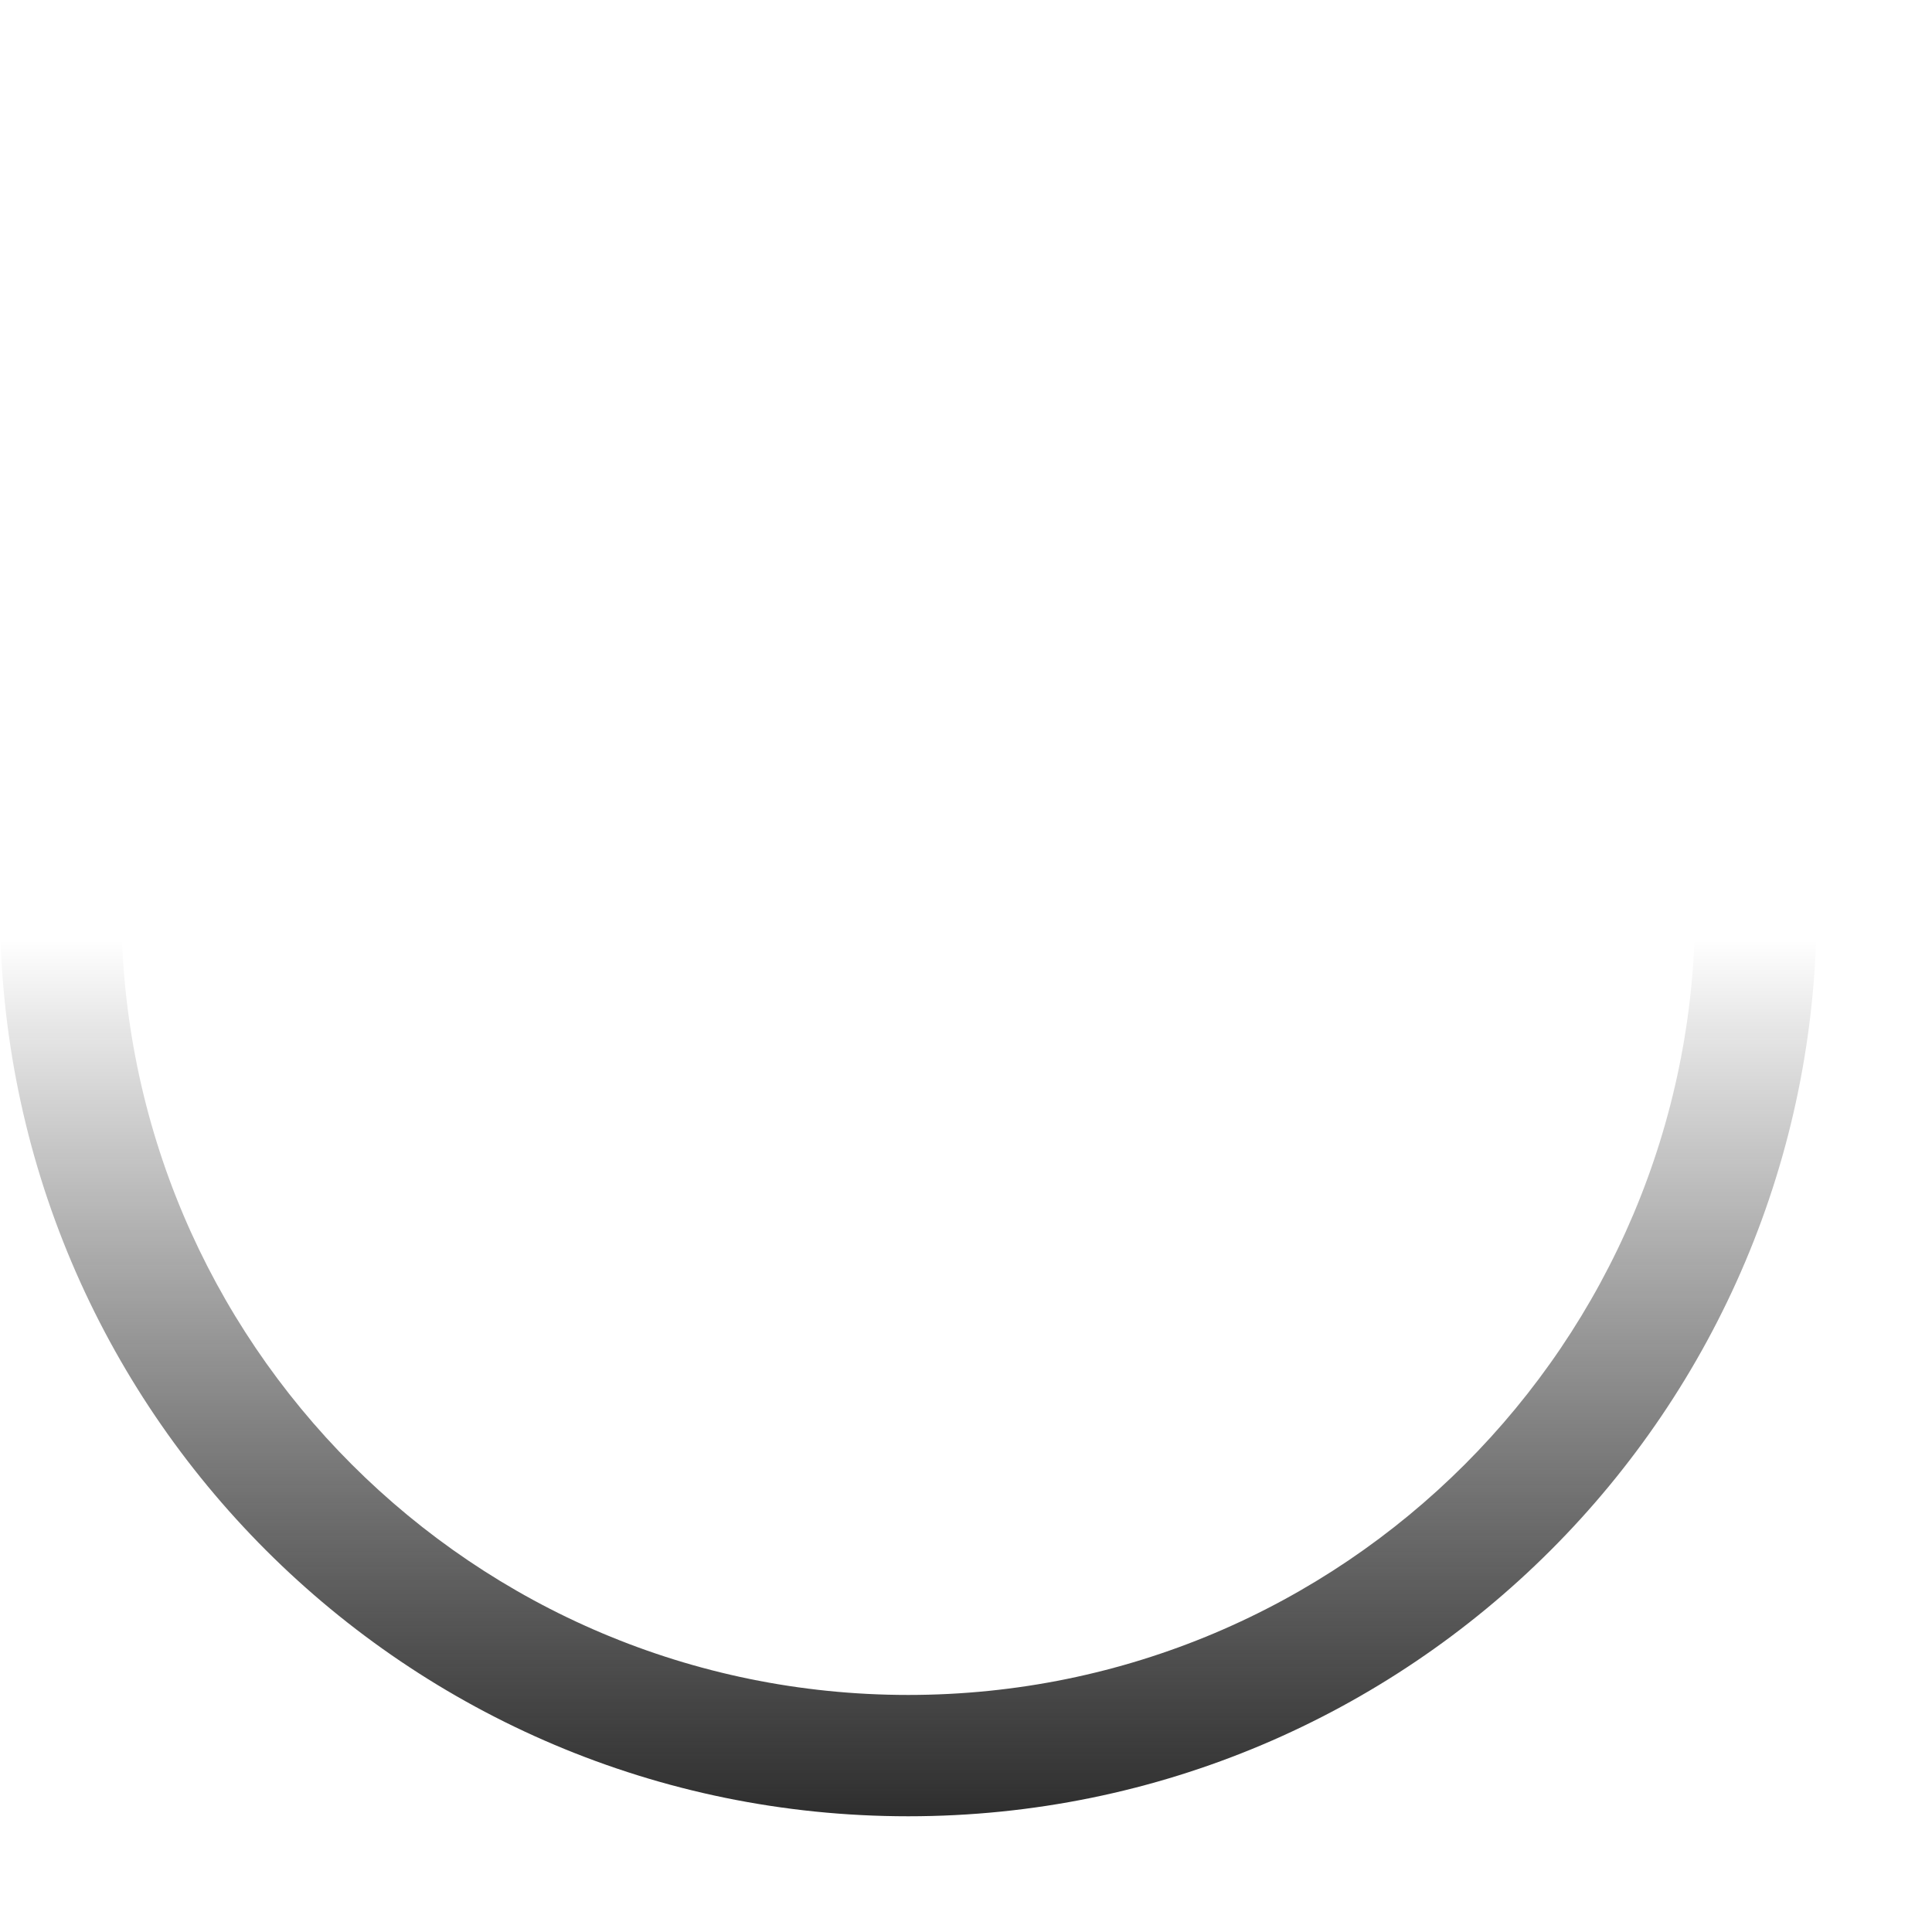 <?xml version="1.0" encoding="utf-8"?>
<svg xmlns="http://www.w3.org/2000/svg" fill="none" height="100%" overflow="visible" preserveAspectRatio="none" style="display: block;" viewBox="0 0 10 10" width="100%">
<g id="Camera Holes (Stroke)" style="mix-blend-mode:soft-light">
<path clip-rule="evenodd" d="M4.701 8.773C6.951 8.773 8.774 6.95 8.774 4.701C8.774 2.452 6.951 0.628 4.701 0.628C2.452 0.628 0.628 2.452 0.628 4.701C0.628 6.95 2.452 8.773 4.701 8.773ZM4.701 9.401C7.298 9.401 9.403 7.297 9.403 4.701C9.403 2.105 7.298 0 4.701 0C2.105 0 0 2.105 0 4.701C0 7.297 2.105 9.401 4.701 9.401Z" fill="url(#paint0_linear_0_44989)" fill-rule="evenodd"/>
</g>
<defs>
<linearGradient gradientUnits="userSpaceOnUse" id="paint0_linear_0_44989" x1="4.214" x2="4.214" y1="9.512" y2="0.086">
<stop stop-color="#2A2A2A"/>
<stop offset="0.493" stop-opacity="0"/>
</linearGradient>
</defs>
</svg>